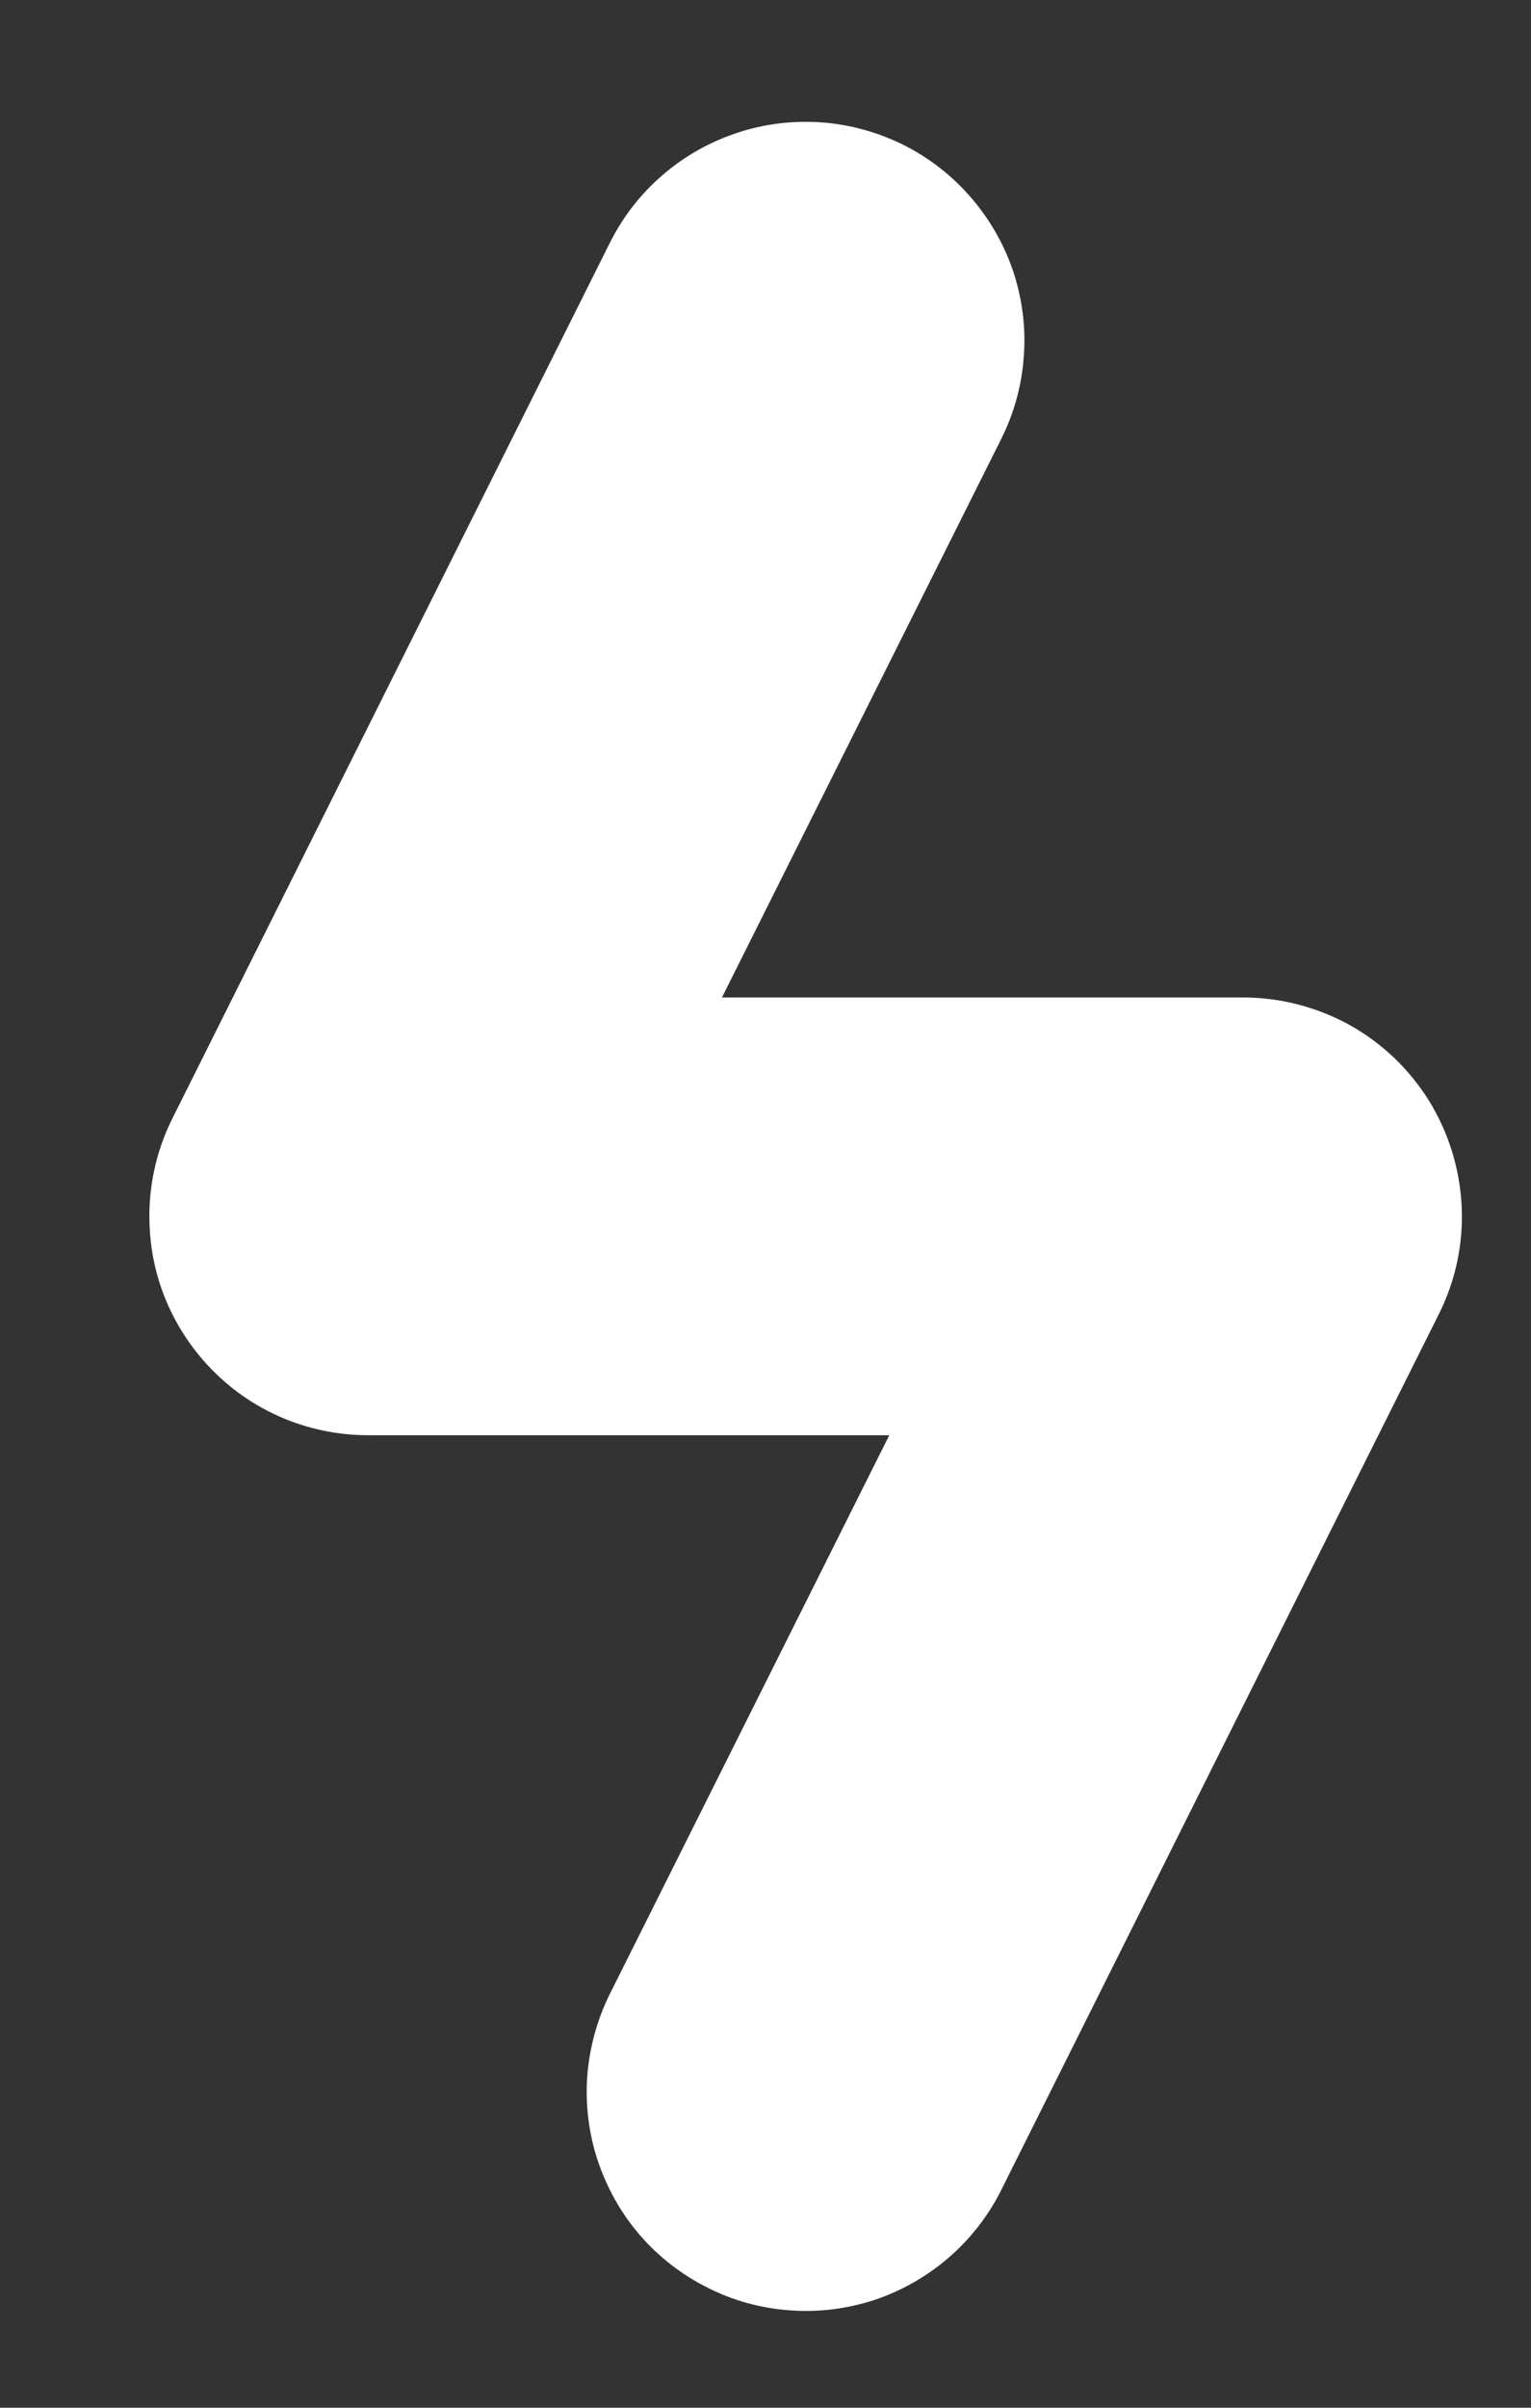 <svg width="7" height="11" viewBox="0 0 7 11" fill="none" xmlns="http://www.w3.org/2000/svg">
<rect x="0" y="0" width="7" height="11" fill="#333333" stroke="none"/>
<path d="M6.535 5.031C6.624 5.176 6.675 5.342 6.683 5.512C6.691 5.683 6.655 5.852 6.578 6.005L4.578 10.005C4.52 10.122 4.438 10.227 4.339 10.313C4.24 10.399 4.124 10.465 4 10.507C3.875 10.548 3.743 10.565 3.612 10.555C3.481 10.546 3.353 10.511 3.236 10.452C3.118 10.393 3.013 10.312 2.927 10.213C2.841 10.114 2.776 9.998 2.734 9.874C2.692 9.749 2.676 9.617 2.685 9.486C2.695 9.355 2.73 9.227 2.788 9.11L4.066 6.557H1.683C1.513 6.557 1.345 6.514 1.196 6.431C1.047 6.348 0.922 6.228 0.832 6.083C0.742 5.938 0.691 5.773 0.684 5.602C0.676 5.432 0.712 5.262 0.788 5.11L2.788 1.11C2.847 0.992 2.928 0.887 3.028 0.801C3.127 0.715 3.242 0.65 3.367 0.608C3.492 0.566 3.623 0.55 3.754 0.559C3.885 0.568 4.013 0.604 4.131 0.662C4.248 0.721 4.353 0.802 4.439 0.902C4.525 1.001 4.591 1.116 4.633 1.241C4.674 1.366 4.691 1.497 4.681 1.628C4.672 1.759 4.637 1.887 4.578 2.005L3.301 4.557H5.683C5.854 4.557 6.022 4.601 6.171 4.683C6.32 4.766 6.445 4.886 6.535 5.031Z" fill="white"/>
</svg>
